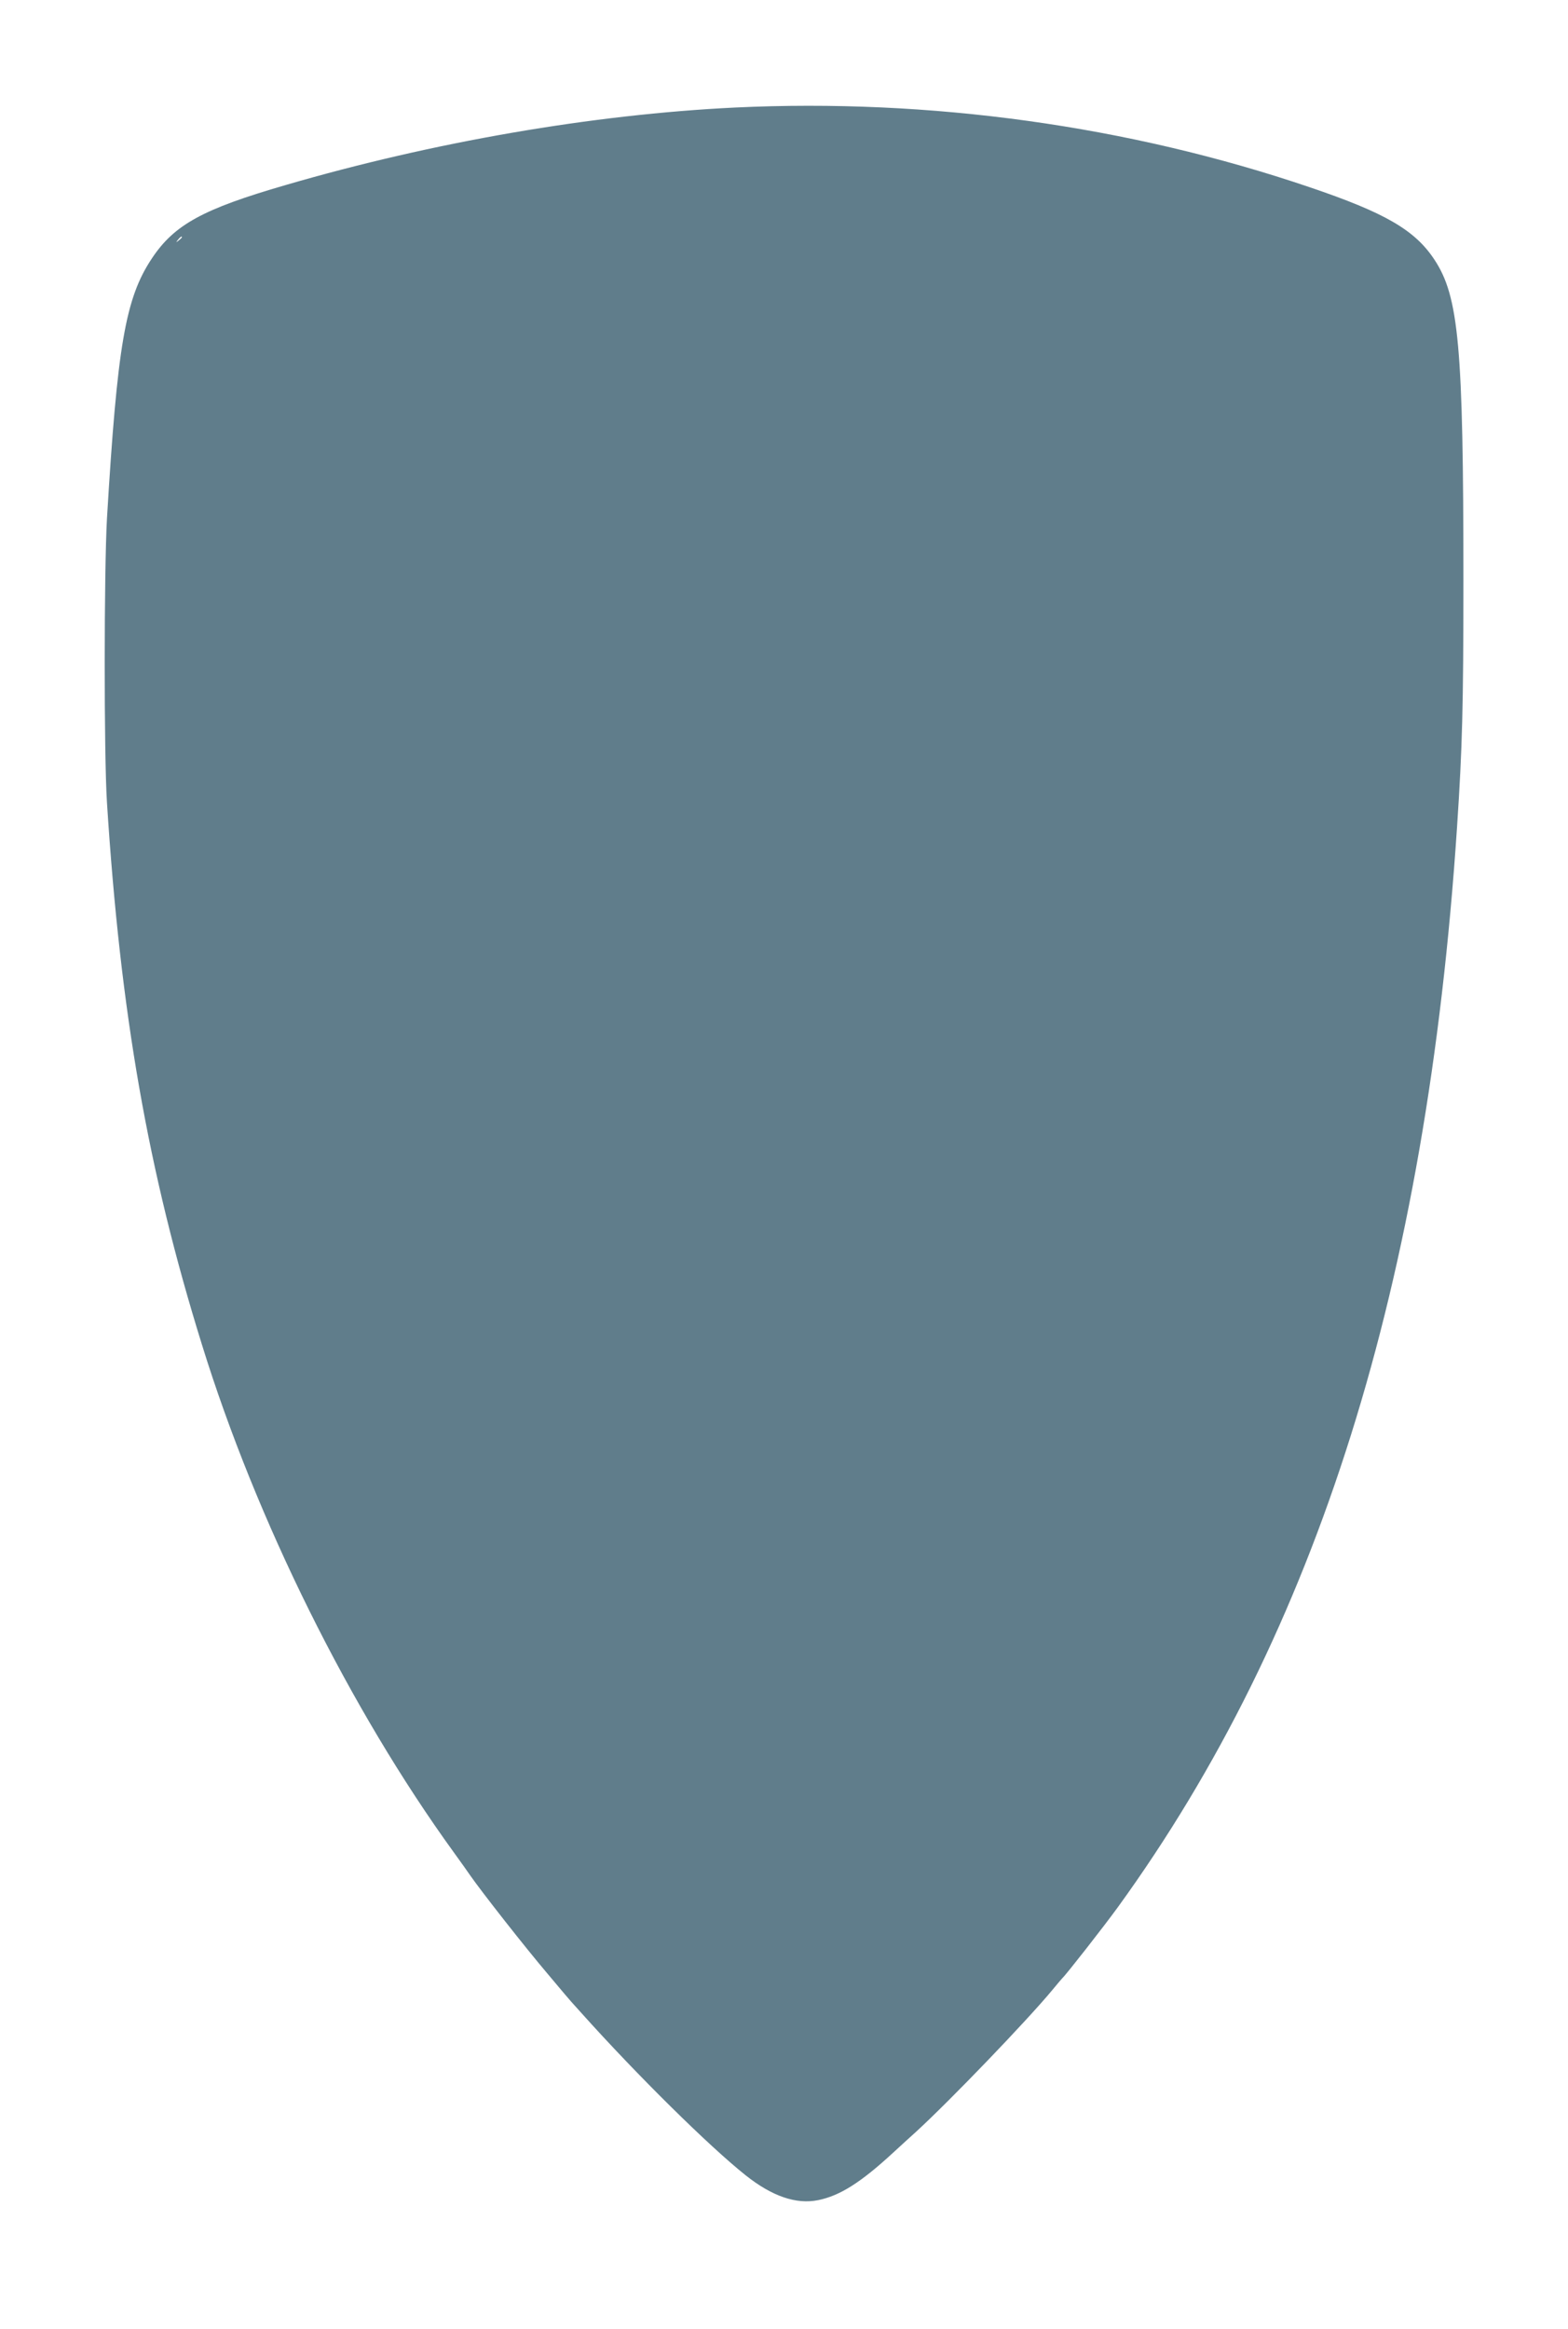 <?xml version="1.0" standalone="no"?>
<!DOCTYPE svg PUBLIC "-//W3C//DTD SVG 20010904//EN"
 "http://www.w3.org/TR/2001/REC-SVG-20010904/DTD/svg10.dtd">
<svg version="1.0" xmlns="http://www.w3.org/2000/svg"
 width="862pt" height="1280pt" viewBox="0 0 862 1280"
 preserveAspectRatio="xMidYMid meet">
<g transform="translate(0,1280) scale(0.1,-0.1)"
fill="#607d8b" stroke="none">
<path d="M4040 12209 c-783 -38 -1657 -189 -2470 -426 -456 -132 -612 -218
-735 -403 -146 -219 -190 -478 -247 -1430 -16 -283 -17 -1299 0 -1560 74
-1159 225 -2024 522 -2979 299 -966 814 -2003 1385 -2791 38 -52 78 -109 89
-125 61 -88 303 -397 429 -545 77 -92 123 -146 127 -150 3 -3 27 -30 54 -60
310 -346 707 -737 906 -895 145 -115 277 -160 397 -136 119 24 233 95 413 261
51 47 107 98 124 113 189 173 613 614 752 782 27 33 52 62 55 65 19 17 229
285 305 390 1097 1514 1697 3425 1864 5935 29 437 35 661 35 1355 0 1286 -25
1561 -160 1764 -107 162 -271 257 -685 397 -995 338 -2089 489 -3160 438z
m-3040 -713 c0 -2 -8 -10 -17 -17 -16 -13 -17 -12 -4 4 13 16 21 21 21 13z"/>
</g>
</svg>
